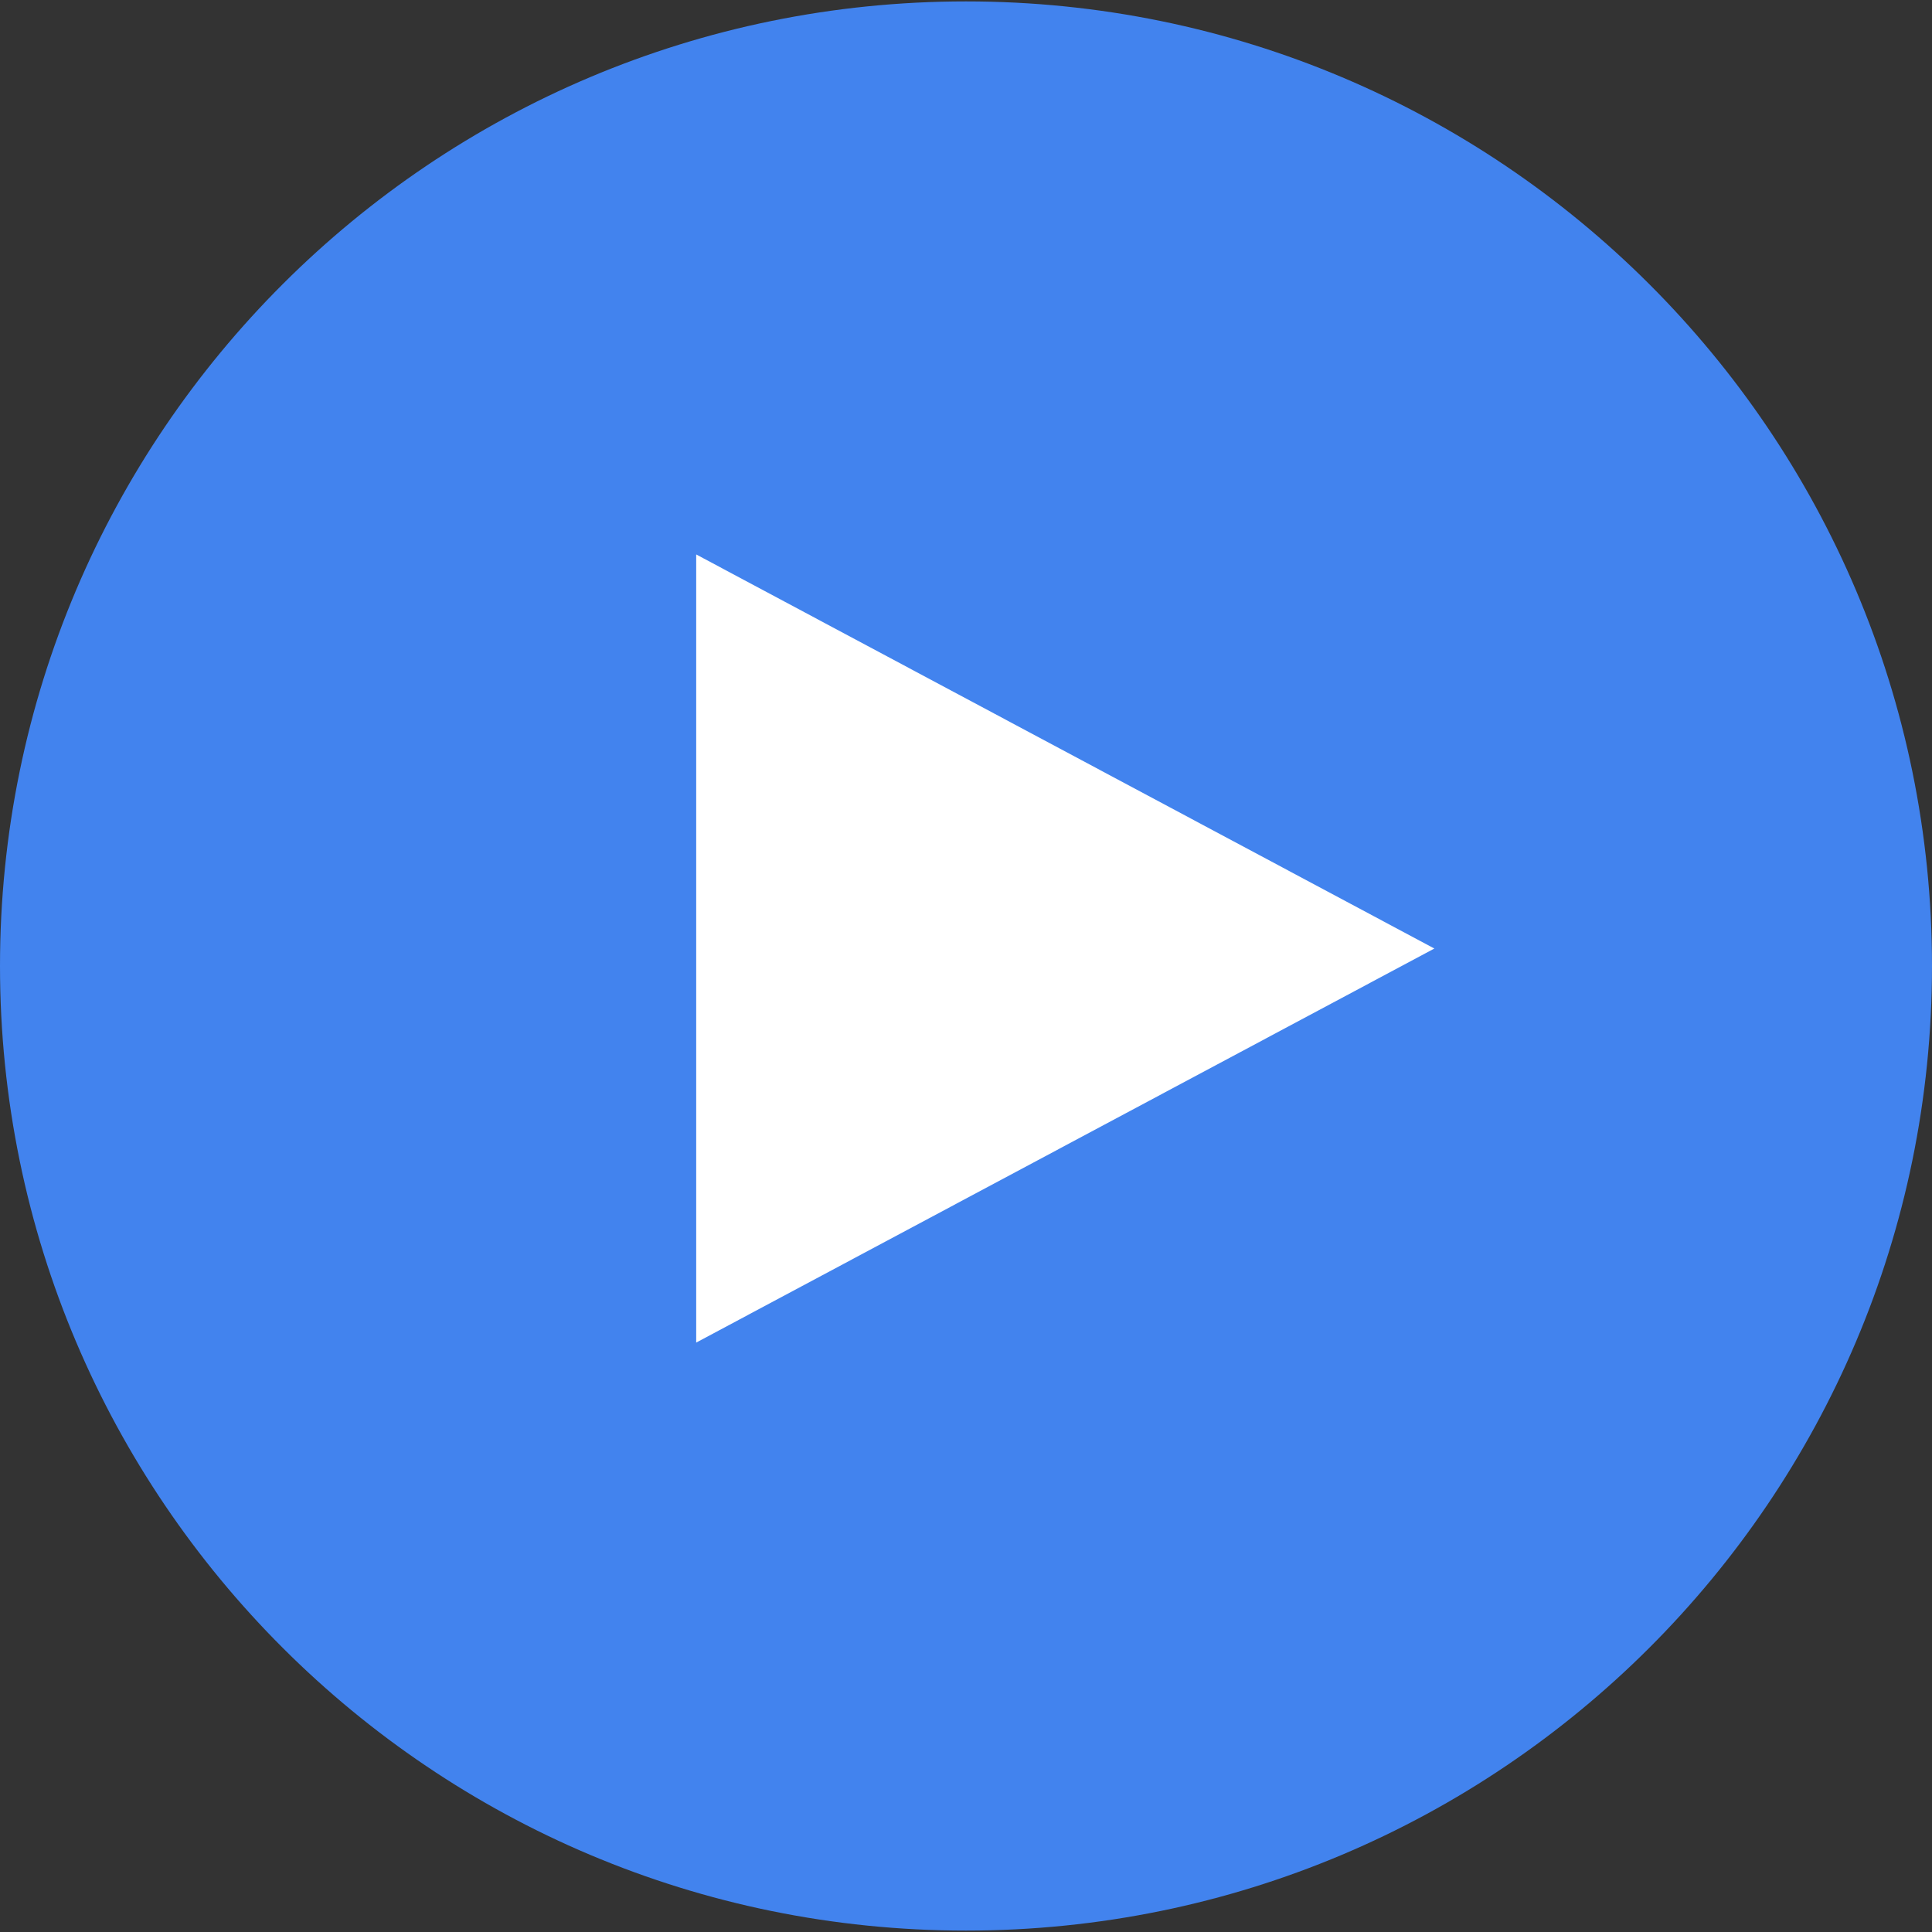 <?xml version="1.0" encoding="UTF-8"?> <svg xmlns="http://www.w3.org/2000/svg" width="100" height="100" viewBox="0 0 100 100" fill="none"><rect x="0" y="0" width="100" height="100" fill="#333333" stroke="none"/> <path d="M91 50.5C91 72.868 72.868 91 50.5 91C28.133 91 10 72.868 10 50.5C10 28.133 28.133 10 50.5 10C72.868 10 91 28.133 91 50.5Z" fill="white"></path> <g clip-path="url(#clip0_74_2)"> <path d="M50 0.073C22.386 0.073 0 22.426 0 50C0 77.574 22.386 99.927 50 99.927C77.614 99.927 100 77.574 100 50C100 22.426 77.614 0.073 50 0.073ZM36.035 69.492V28.698L74.242 49.096L36.035 69.492Z" fill="#4283EE"></path> </g> <defs> <clipPath id="clip0_74_2"> <rect width="100" height="100" fill="white"></rect> </clipPath> </defs> </svg> 